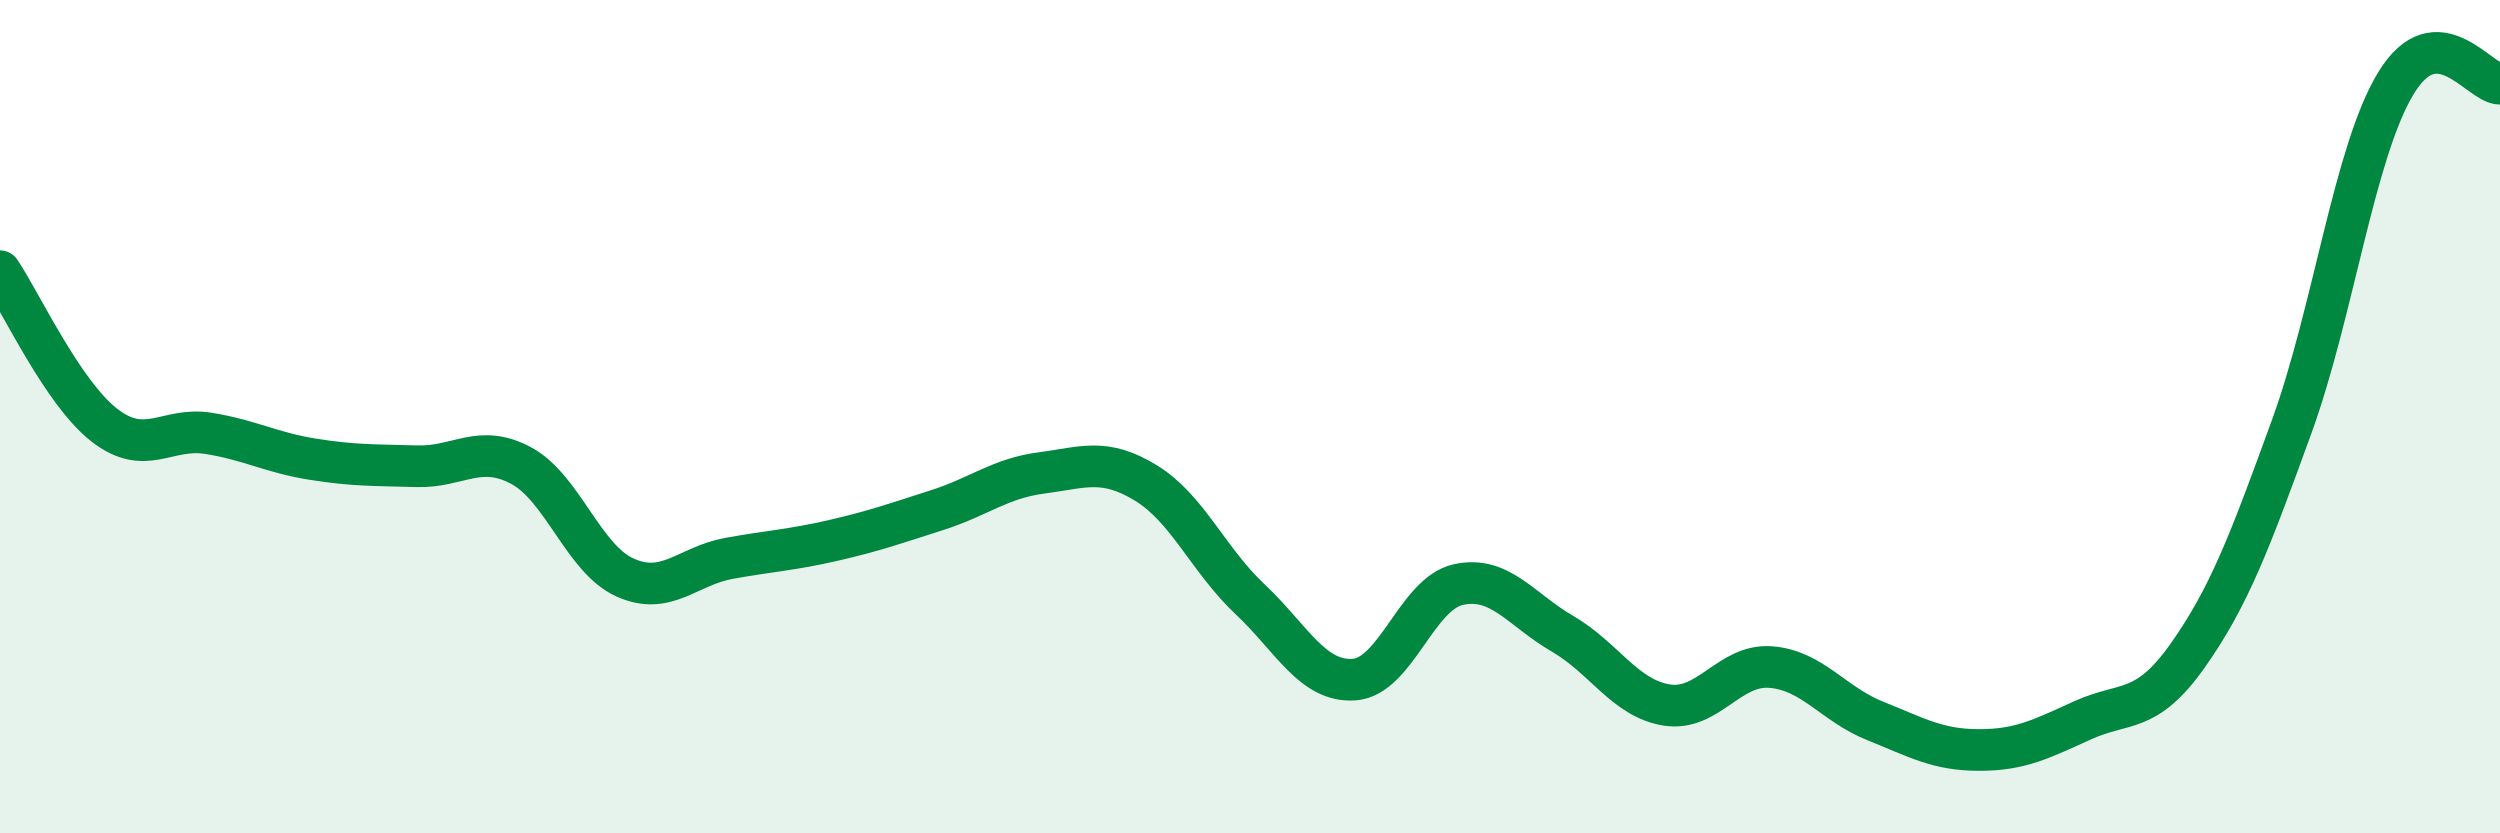 
    <svg width="60" height="20" viewBox="0 0 60 20" xmlns="http://www.w3.org/2000/svg">
      <path
        d="M 0,6.51 C 0.5,7.25 1.5,9.42 2.5,10.2 C 3.5,10.98 4,10.24 5,10.4 C 6,10.56 6.5,10.86 7.5,11.02 C 8.5,11.18 9,11.16 10,11.19 C 11,11.22 11.5,10.64 12.5,11.17 C 13.5,11.7 14,13.41 15,13.86 C 16,14.31 16.5,13.58 17.5,13.4 C 18.5,13.22 19,13.2 20,12.97 C 21,12.74 21.5,12.56 22.5,12.24 C 23.5,11.92 24,11.48 25,11.35 C 26,11.22 26.5,10.98 27.5,11.59 C 28.5,12.2 29,13.44 30,14.38 C 31,15.32 31.5,16.38 32.5,16.31 C 33.5,16.24 34,14.25 35,14.03 C 36,13.81 36.5,14.63 37.5,15.21 C 38.5,15.79 39,16.76 40,16.92 C 41,17.08 41.5,15.93 42.5,16.01 C 43.5,16.09 44,16.9 45,17.3 C 46,17.7 46.5,18 47.5,18 C 48.5,18 49,17.73 50,17.28 C 51,16.83 51.5,17.15 52.5,15.74 C 53.5,14.33 54,12.99 55,10.24 C 56,7.49 56.5,3.65 57.5,2 C 58.5,0.35 59.5,2.01 60,2.01L60 20L0 20Z"
        fill="#008740"
        opacity="0.1"
        stroke-linecap="round"
        stroke-linejoin="round"
      />
      <path
        d="M 0,6.51 C 0.5,7.25 1.5,9.42 2.5,10.2 C 3.5,10.98 4,10.24 5,10.4 C 6,10.56 6.5,10.86 7.5,11.02 C 8.5,11.18 9,11.16 10,11.19 C 11,11.22 11.5,10.64 12.5,11.17 C 13.5,11.7 14,13.41 15,13.86 C 16,14.31 16.5,13.58 17.5,13.4 C 18.5,13.22 19,13.2 20,12.97 C 21,12.74 21.5,12.56 22.5,12.24 C 23.5,11.92 24,11.48 25,11.35 C 26,11.22 26.5,10.98 27.5,11.59 C 28.5,12.2 29,13.44 30,14.38 C 31,15.32 31.5,16.38 32.5,16.31 C 33.5,16.24 34,14.25 35,14.03 C 36,13.81 36.5,14.63 37.5,15.21 C 38.5,15.79 39,16.76 40,16.92 C 41,17.08 41.5,15.93 42.5,16.01 C 43.5,16.09 44,16.9 45,17.3 C 46,17.7 46.5,18 47.5,18 C 48.5,18 49,17.73 50,17.28 C 51,16.83 51.5,17.15 52.5,15.74 C 53.5,14.33 54,12.99 55,10.24 C 56,7.49 56.5,3.65 57.5,2 C 58.5,0.35 59.5,2.01 60,2.01"
        stroke="#008740"
        stroke-width="1"
        fill="none"
        stroke-linecap="round"
        stroke-linejoin="round"
      />
    </svg>
  